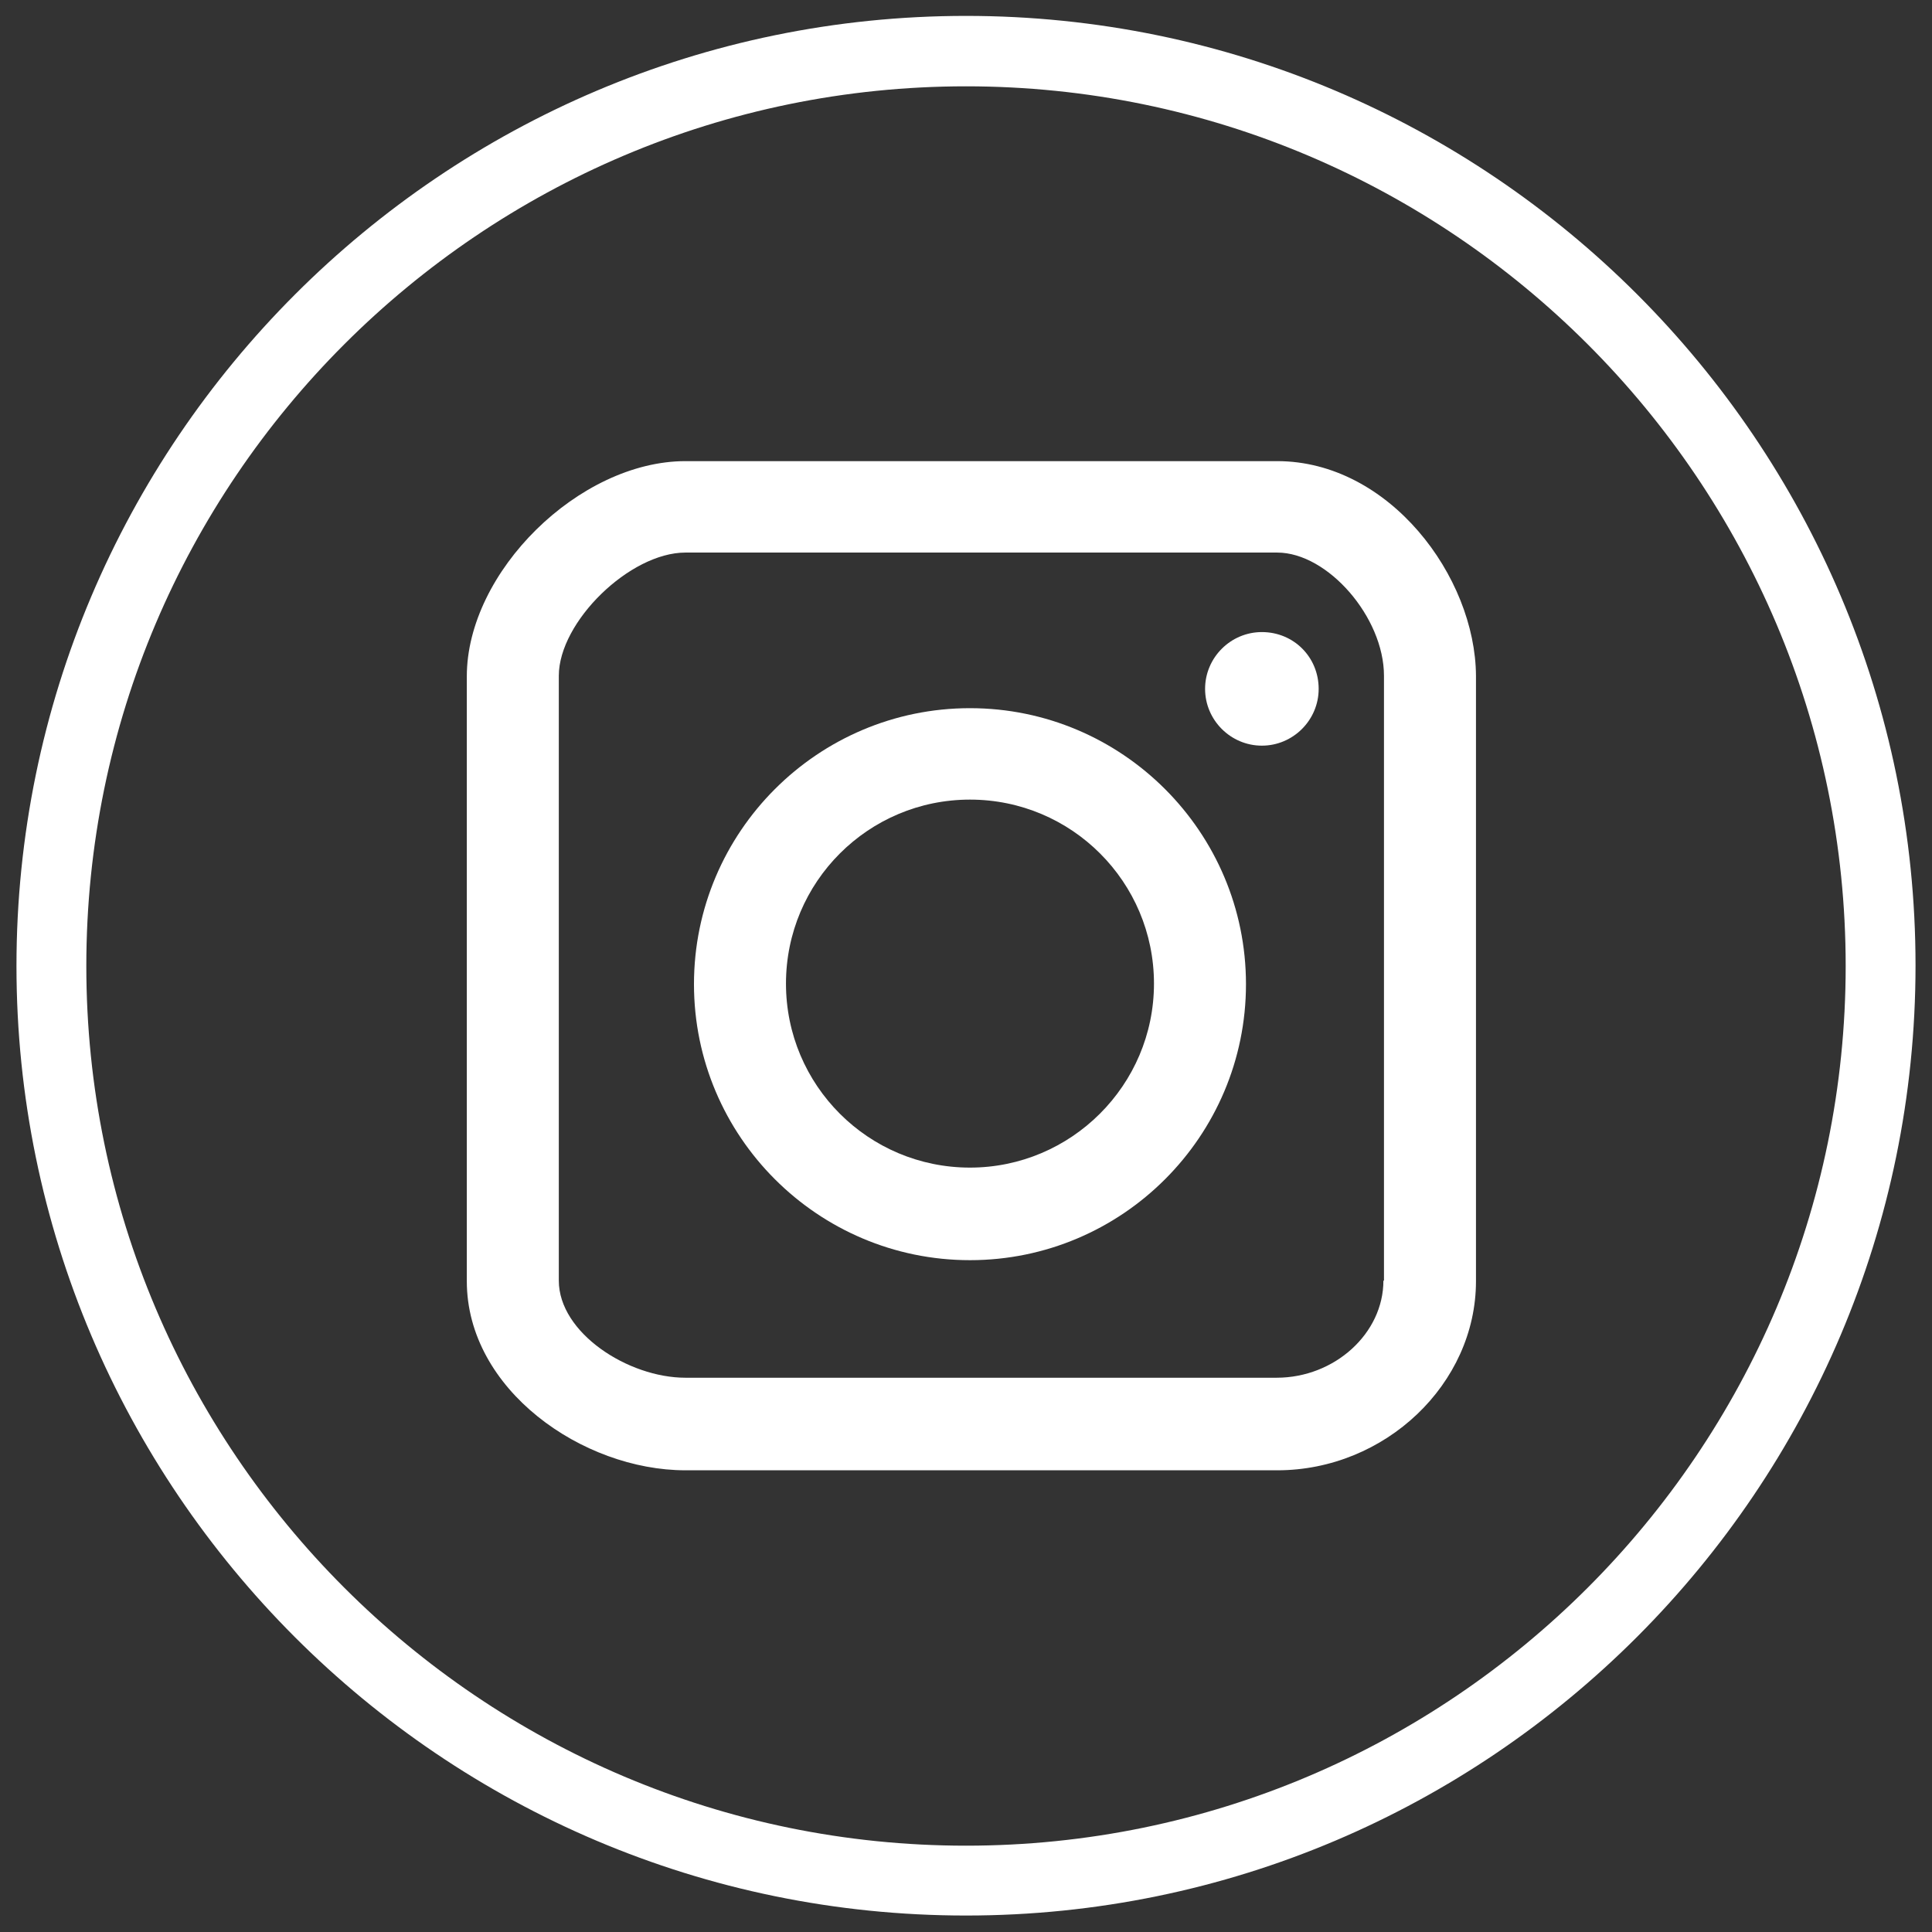 <?xml version="1.0" encoding="utf-8"?>
<!-- Generator: Adobe Illustrator 26.0.2, SVG Export Plug-In . SVG Version: 6.00 Build 0)  -->
<svg version="1.1" id="Layer_1" xmlns="http://www.w3.org/2000/svg" xmlns:xlink="http://www.w3.org/1999/xlink" x="0px" y="0px"
	 viewBox="0 0 340.2 340.2" style="enable-background:new 0 0 340.2 340.2;" xml:space="preserve">
<rect x="0" y="0" width="340.2" height="340.2" fill="#333333" stroke="none"/>
<style type="text/css">
	.st0{fill:#FFFFFF;}
</style>
<g>
	<g>
		<path class="st0" d="M170.1,337.3c-92.2,0-167.2-75-167.2-167.2S77.9,2.8,170.1,2.8s167.2,75,167.2,167.2S262.3,337.3,170.1,337.3
			z M170.1,15.2c-85.4,0-154.9,69.5-154.9,154.9S84.7,325,170.1,325S325,255.5,325,170.1S255.5,15.2,170.1,15.2z"/>
	</g>
	<g>
		<path class="st0" d="M170.8,124.7c-26.8,0-48.6,21.8-48.6,48.6c0,26.8,21.8,48.6,48.6,48.6s48.6-21.8,48.6-48.6
			C219.4,146.5,197.6,124.7,170.8,124.7z M170.8,205.6c-17.9,0-32.4-14.5-32.4-32.4s14.5-32.4,32.4-32.4s32.4,14.5,32.4,32.4
			S188.6,205.6,170.8,205.6z"/>
		<path class="st0" d="M224.9,81.2H120.7c-18.7,0-38.5,19.5-38.5,37.9v106.5c0,19.1,20.4,33.3,38.5,33.3h104.2c19,0,35-15.2,35-33.3
			V119C259.8,101.5,244.6,81.2,224.9,81.2z M243.6,225.5c0,9.3-8.6,17.1-18.8,17.1H120.7c-10.1,0-22.3-7.9-22.3-17.1V119
			c0-9.5,12.5-21.7,22.3-21.7h104.2c8.9,0,18.8,11.4,18.8,21.7V225.5z"/>
		<path class="st0" d="M222.2,111.3c-5.5,0-10,4.5-10,10c0,5.5,4.5,10,10,10c5.5,0,10-4.5,10-10
			C232.2,115.7,227.8,111.3,222.2,111.3z"/>
	</g>
</g>
</svg>
